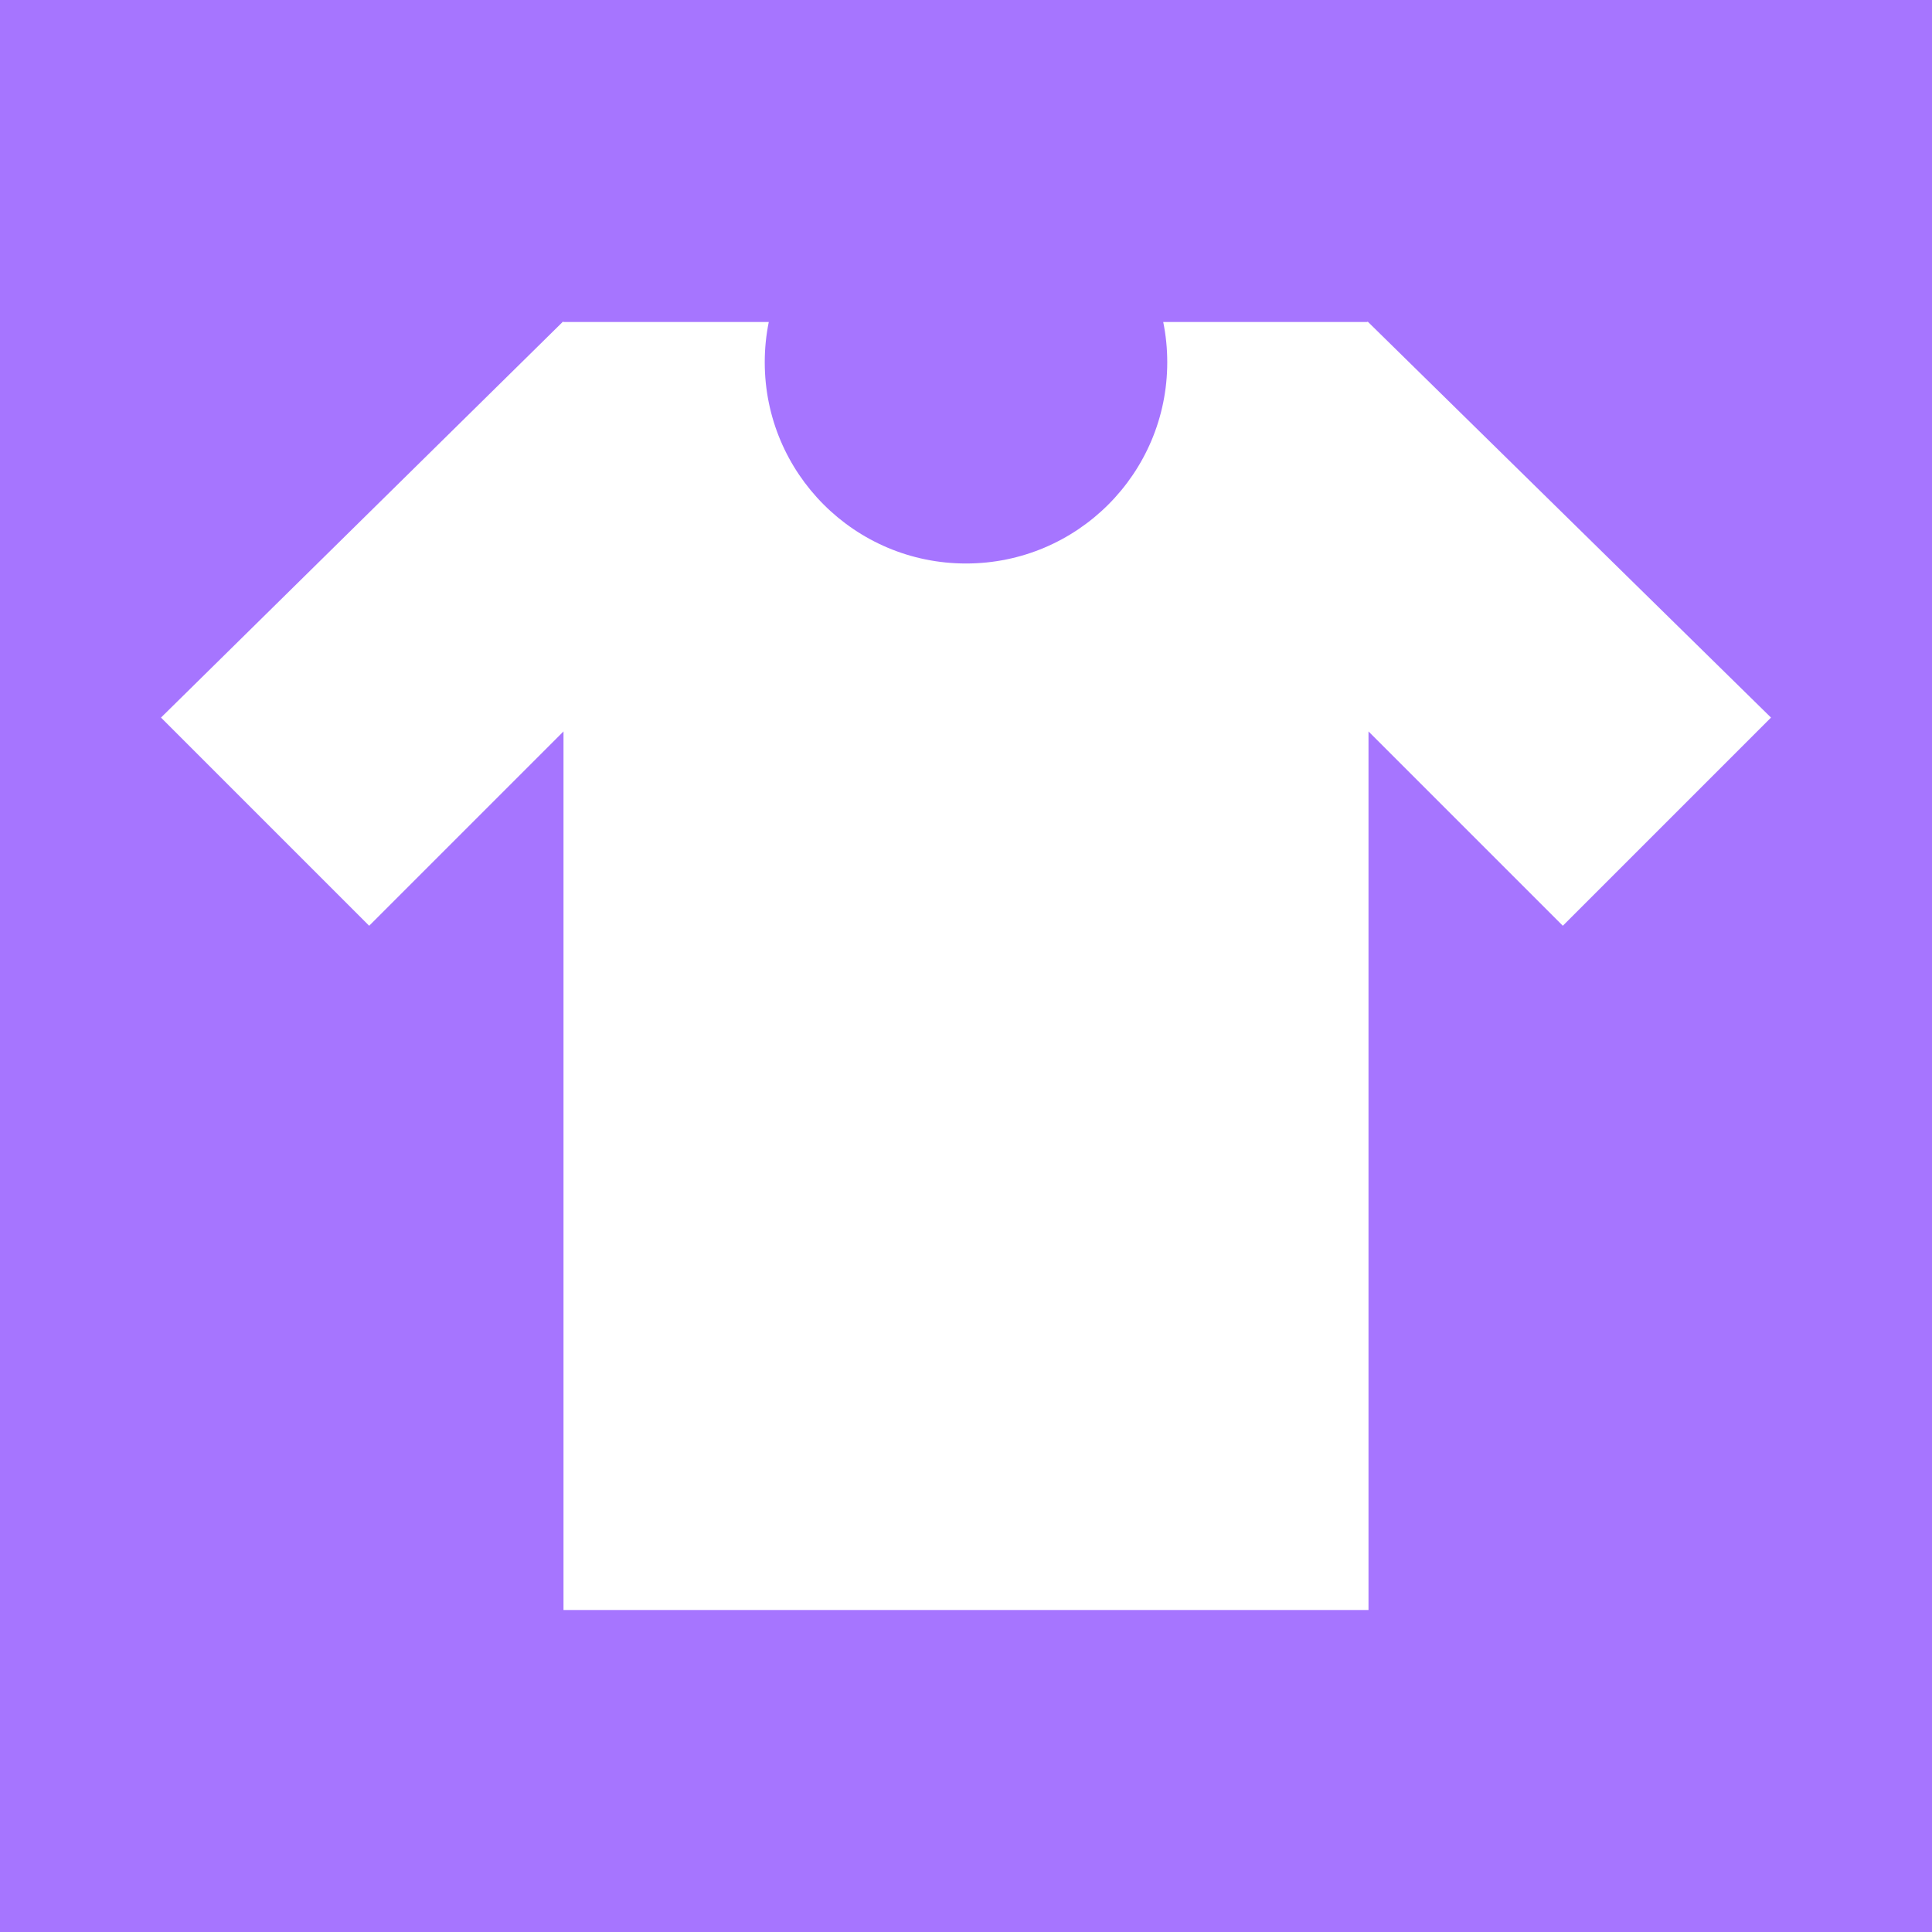 <?xml version="1.0" encoding="UTF-8"?>
<svg width="24px" height="24px" viewBox="0 0 24 24" version="1.1" xmlns="http://www.w3.org/2000/svg" xmlns:xlink="http://www.w3.org/1999/xlink" style="background: #A675FF;">
    <title>Icons / Actor / Cloth / On-2</title>
    <g id="Icons-/-Actor-/-Cloth-/-On-2" stroke="none" stroke-width="1" fill="none" fill-rule="evenodd">
        <rect fill="#A675FF" x="0" y="0" width="24" height="24"></rect>
        <rect id="Icon-Background" x="0" y="0" width="24" height="24"></rect>
        <path d="M16.985,4 L16.99,3.995 L16.995,4 L22,8.914 L19.414,11.5 L17,9.086 L17,20 L7,20 L7,9.086 L4.586,11.5 L2,8.914 L6.995,3.994 L7,4 L9.55,4 C9.517,4.162 9.5,4.329 9.5,4.5 C9.5,5.881 10.619,7 12,7 C13.381,7 14.5,5.881 14.5,4.5 C14.5,4.329 14.483,4.162 14.45,4 L16.985,4 Z" id="Combined-Shape" fill="#FFFFFF" fill-rule="nonzero"></path>
    </g>
</svg>
